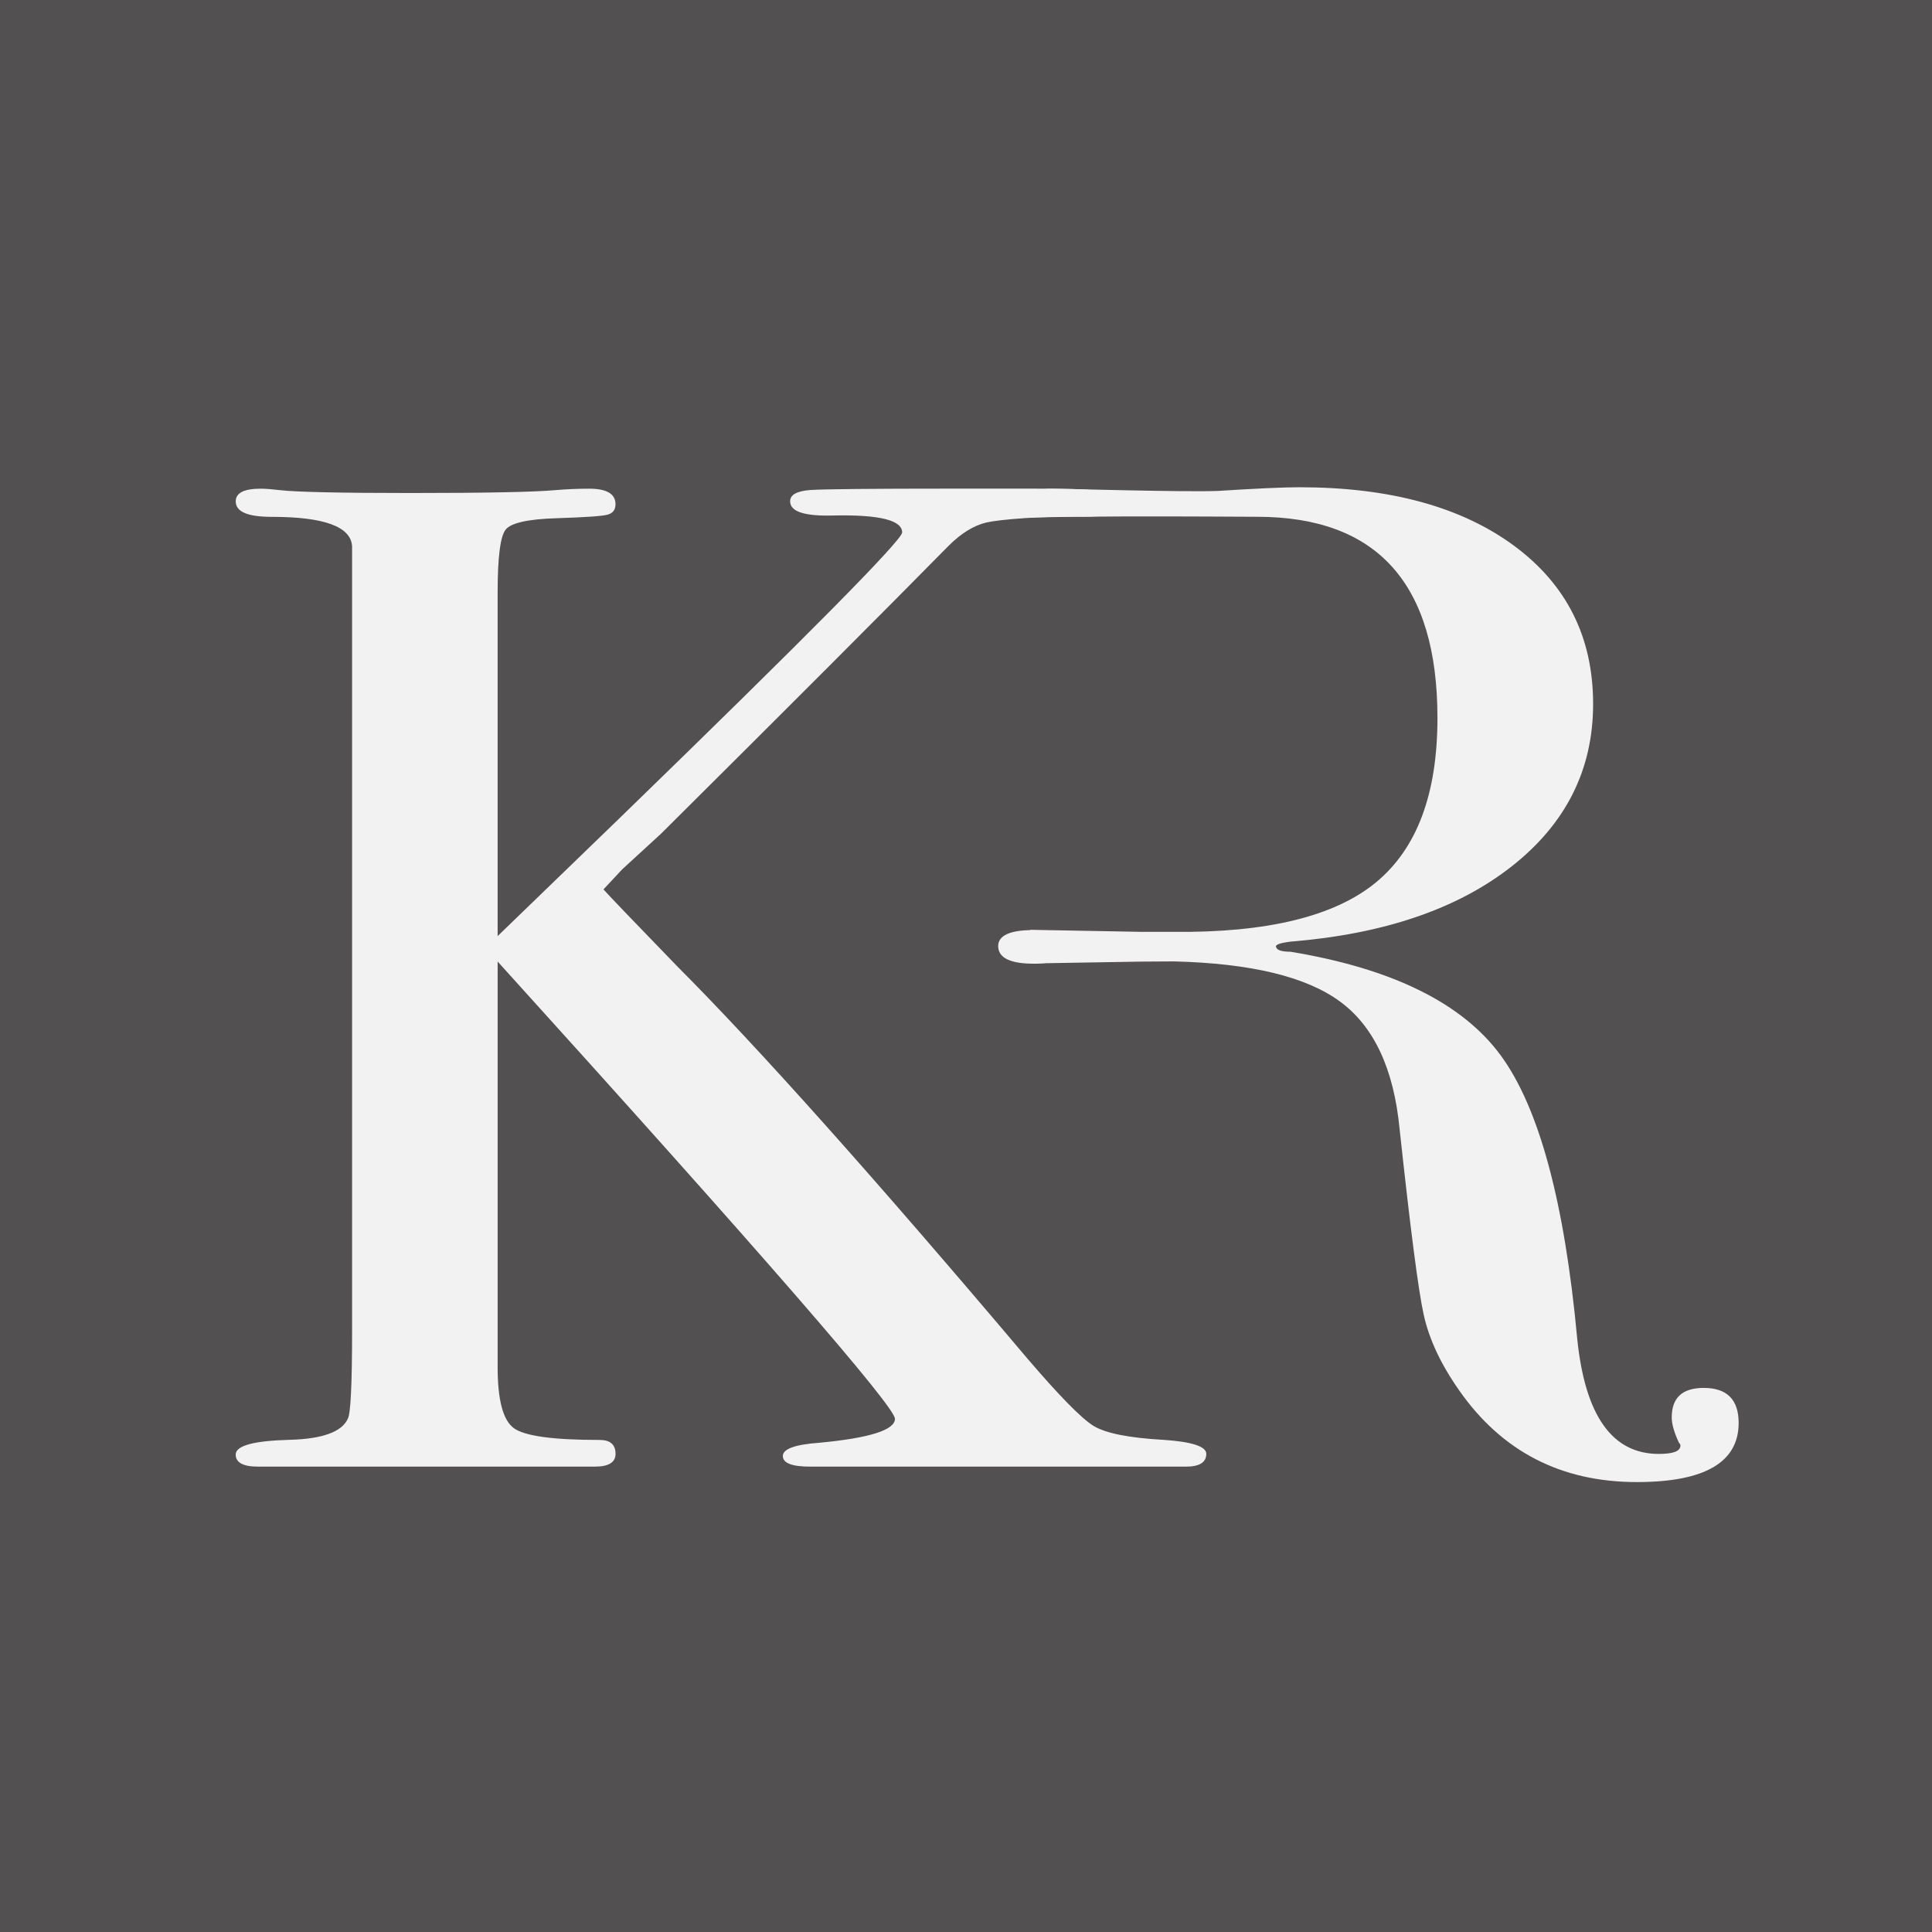 <?xml version="1.0" encoding="UTF-8"?>
<svg xmlns="http://www.w3.org/2000/svg" xmlns:xlink="http://www.w3.org/1999/xlink" version="1.1" id="Layer_1" x="0px" y="0px" width="512px" height="512px" viewBox="0 0 512 512" xml:space="preserve">
<rect fill="#525050" width="512" height="512"></rect>
<g>
	<path fill="#F2F2F2" d="M319.682,385.285c0,2.243-1.783,3.39-5.377,3.39h-3.105h-46.27H219.8c-1.55,0-3.202,0-5.004,0   c-4.889,0-7.332-0.908-7.332-2.829c0-1.852,3.208-3.041,9.647-3.499c13.362-1.258,20.061-3.381,20.061-6.354   c0-3.22-35.093-43.648-105.293-121.175v107.464c0,8.69,1.418,14.051,4.243,16.157c2.829,2.124,10.424,3.16,22.758,3.16   c2.833,0,4.244,1.206,4.244,3.704c0,2.208-1.809,3.363-5.394,3.363c-2.566,0-4.889,0-6.958,0H97.168c-3.339,0-7.264,0-11.736,0   c-4.516,0-9.073,0-13.698,0h-3.479c-3.857,0-5.794-1.104-5.794-3.193c0-2.362,4.774-3.653,14.28-3.908   c8.72-0.221,13.885-2.124,15.427-5.581c0.756-1.232,1.138-9.081,1.138-23.497v-207.69c-0.28-5.229-7.378-7.829-21.349-7.829   c-6.324,0-9.489-1.351-9.489-4.107c0-2.226,2.192-3.356,6.618-3.356c1.288,0,2.995,0.144,5.047,0.382   c4.158,0.493,15.678,0.765,34.579,0.765c20.214,0,33.03-0.264,38.466-0.765c2.846-0.238,5.836-0.382,8.941-0.382   c4.664,0,6.995,1.372,6.995,4.111c0,1.509-0.722,2.421-2.157,2.787c-1.436,0.383-5.935,0.688-13.465,0.93   c-7.552,0.226-12.051,1.253-13.457,2.982c-1.453,1.741-2.158,7.344-2.158,16.782v90.975l32.757-31.683   c49.646-48.185,74.448-73.271,74.448-75.288c0-3.246-6.044-4.745-18.111-4.49c-7.723,0.225-11.579-1.002-11.579-3.759   c0-1.758,1.792-2.723,5.394-2.999c3.602-0.229,16.077-0.365,37.417-0.365h21.208c9,0,14.161,0.136,15.432,0.365   c2.548,0.501,3.853,1.754,3.853,3.738c0,2.731,0.606,3.33-5.055,3.33c-11.855-0.226-22.92,0.786-26.255,1.55   c-3.347,0.803-6.698,2.854-10.054,6.231c-16.676,16.926-42.052,42.353-76.168,76.252l-10.292,9.446l-4.945,5.301   c1.551,1.734,7.999,8.461,19.306,20.134c21.599,21.638,52.602,56.349,92.976,104.117c8.482,9.922,14.327,15.886,17.555,17.899   c3.211,1.979,9.456,3.22,18.711,3.729C315.965,382.092,319.682,383.349,319.682,385.285z"></path>
	<g>
		<path fill="#F2F2F2" d="M257.943,138.063c-1.016,0.157-1.669,0.293-1.937,0.497L257.943,138.063z"></path>
		<path fill="#F2F2F2" d="M451.514,367.812c-5.662,0-8.487,2.591-8.487,7.807c0,1.767,0.634,3.992,1.912,6.729    c0.251,0.212,0.392,0.51,0.392,0.73c0,1.512-1.922,2.226-5.756,2.226c-12.348,0-19.547-10.178-21.604-30.634    c-3.348-36.121-10.104-61.132-20.27-74.987c-10.152-13.829-28.73-23.013-55.716-27.464c-2.573,0-3.844-0.51-3.844-1.512    c0.233-0.51,1.537-0.866,3.844-1.164c24.679-1.997,44.208-8.622,58.613-19.929c14.408-11.324,21.595-25.673,21.595-43.054    c0-17.665-7.004-31.644-20.992-41.962c-14.025-10.317-32.97-15.473-56.893-15.473c-4.115,0-11.319,0.327-21.59,0.981    c-9.272,0.331-39.418-0.582-44.565-0.582l-19.73,1.555c-1.559-0.226-2.714-0.374-3.496-0.374c-4.091,0-14.739-0.348-14.739,2.141    c0,2.243,3.202,3.356,9.629,3.356c11.031,0.246,18.669-3.398,20.873-1.398l-12.739,3.208c11.478-1.631,67.367-1.058,75.179-1.058    c31.874,0,47.811,17.772,47.811,53.316c0,20.146-5.445,34.672-16.379,43.644c-10.929,8.946-28.743,13.278-53.413,13.04h-8.508    l-29.657-0.544v0.085c-0.259,0.017-0.492,0.017-0.713,0.017c-5.289,0.238-7.88,1.733-7.739,4.426    c0.174,3.313,4.061,4.766,11.663,4.401c0.349,0,0.646-0.042,0.956-0.076l25.282-0.425l8.716-0.052    c20.32,0.51,34.971,4.027,43.962,10.628c8.997,6.609,14.259,17.84,15.793,33.752c2.851,26.368,4.957,42.764,6.385,49.204    c1.409,6.473,4.558,13.209,9.438,20.142c11.308,16.157,26.985,24.254,47.054,24.254c17.99,0,26.982-5.233,26.982-15.683    C460.753,370.912,457.664,367.812,451.514,367.812z"></path>
	</g>
</g>
</svg>
